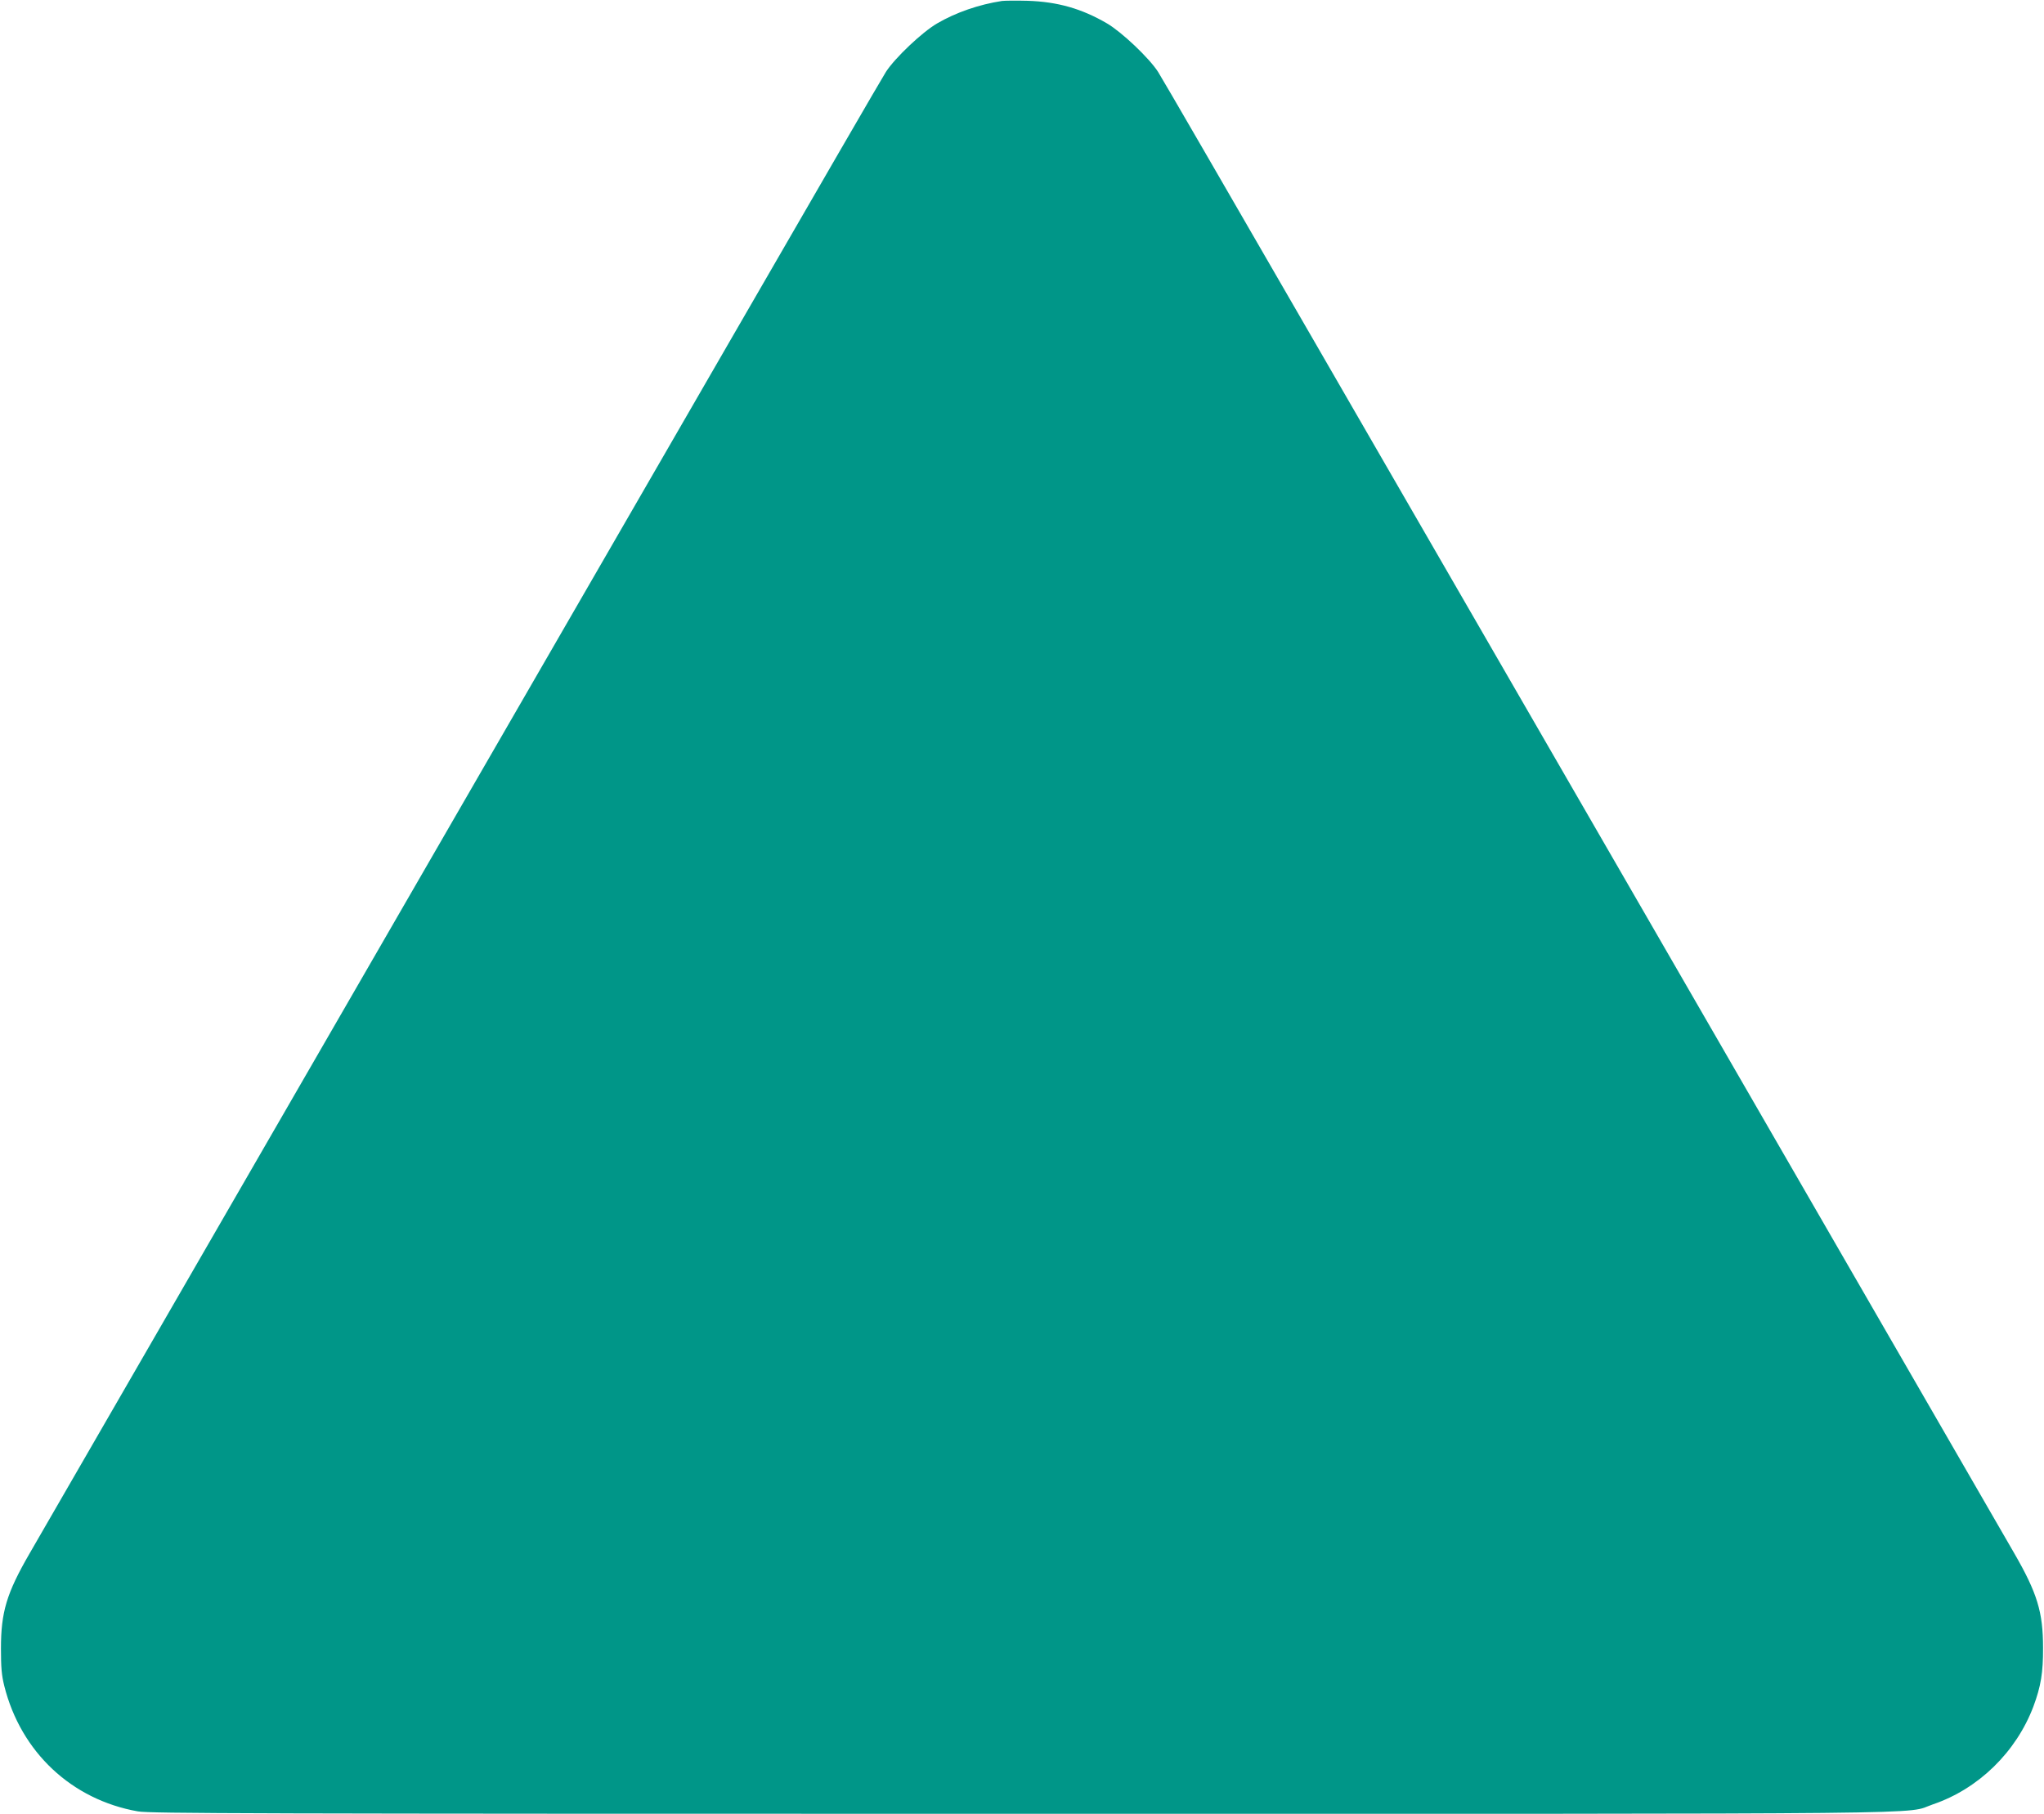 <?xml version="1.0" standalone="no"?>
<!DOCTYPE svg PUBLIC "-//W3C//DTD SVG 20010904//EN"
 "http://www.w3.org/TR/2001/REC-SVG-20010904/DTD/svg10.dtd">
<svg version="1.0" xmlns="http://www.w3.org/2000/svg"
 width="1280pt" height="1136pt" viewBox="0 0 1280 1136"
 preserveAspectRatio="xMidYMid meet">
<g transform="translate(0,1136) scale(0.1,-0.1)"
fill="#009688" stroke="none">
<path d="M6275 11354 c-145 -22 -291 -73 -407 -141 -94 -55 -263 -215 -320
-303 -20 -30 -455 -782 -968 -1670 -513 -888 -1394 -2414 -1958 -3390 -564
-976 -1325 -2295 -1692 -2930 -367 -635 -702 -1216 -745 -1290 -144 -249 -179
-367 -179 -595 0 -119 4 -167 21 -235 104 -414 422 -712 837 -785 79 -13 676
-15 5530 -15 5969 0 5523 -5 5710 59 286 97 522 328 630 614 46 124 61 211 60
367 0 223 -36 342 -181 593 -74 129 -350 607 -2435 4217 -564 976 -1445 2502
-1958 3390 -513 888 -948 1640 -968 1670 -56 87 -226 248 -319 303 -159 93
-310 136 -498 142 -71 2 -143 1 -160 -1z"/>
</g>
</svg>
